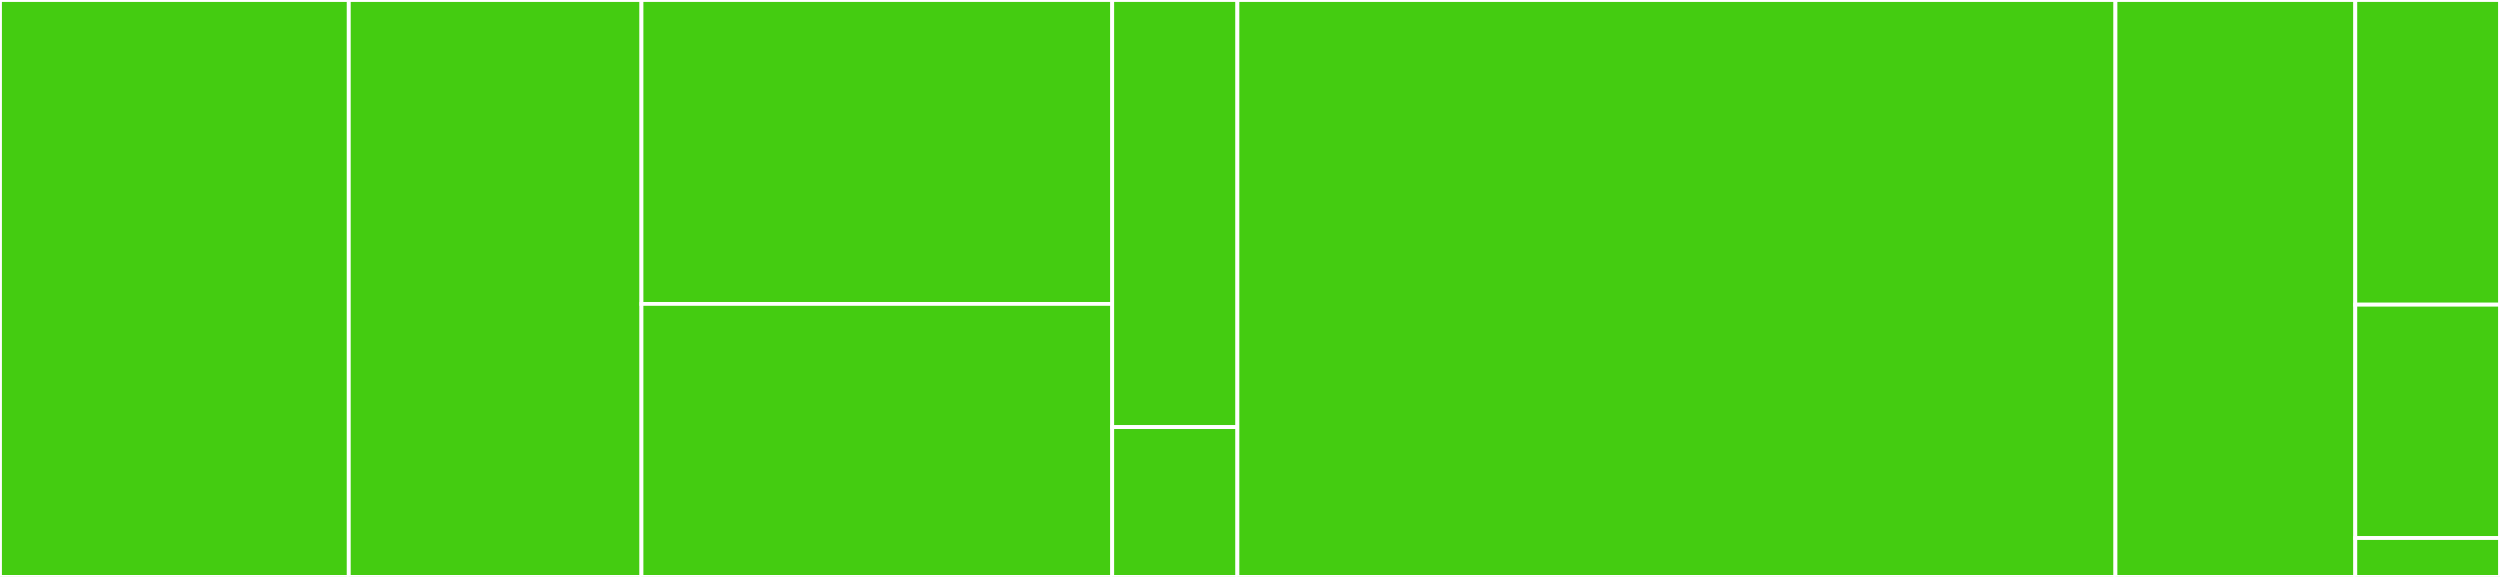 <svg baseProfile="full" width="650" height="150" viewBox="0 0 650 150" version="1.1"
xmlns="http://www.w3.org/2000/svg" xmlns:ev="http://www.w3.org/2001/xml-events"
xmlns:xlink="http://www.w3.org/1999/xlink">

<rect x="0" y="0" width="650" height="150" fill="#333333" stroke="none"/>

<style>rect.s{mask:url(#mask);}</style>
<defs>
  <pattern id="white" width="4" height="4" patternUnits="userSpaceOnUse" patternTransform="rotate(45)">
    <rect width="2" height="2" transform="translate(0,0)" fill="white"></rect>
  </pattern>
  <mask id="mask">
    <rect x="0" y="0" width="100%" height="100%" fill="url(#white)"></rect>
  </mask>
</defs>

<rect x="0" y="0" width="90.683" height="150.0" fill="#4c1" stroke="white" stroke-width="1" class=" tooltipped" data-content="server/src/flow.ts"><title>server/src/flow.ts</title></rect>
<rect x="90.683" y="0" width="76.098" height="150.0" fill="#4c1" stroke="white" stroke-width="1" class=" tooltipped" data-content="server/src/utils.ts"><title>server/src/utils.ts</title></rect>
<rect x="166.78" y="0" width="122.39" height="79.016" fill="#4c1" stroke="white" stroke-width="1" class=" tooltipped" data-content="server/src/cors.ts"><title>server/src/cors.ts</title></rect>
<rect x="166.78" y="79.016" width="122.39" height="70.984" fill="#4c1" stroke="white" stroke-width="1" class=" tooltipped" data-content="server/src/server.ts"><title>server/src/server.ts</title></rect>
<rect x="289.171" y="0" width="32.553" height="111.039" fill="#4c1" stroke="white" stroke-width="1" class=" tooltipped" data-content="server/src/endpoint-squash.ts"><title>server/src/endpoint-squash.ts</title></rect>
<rect x="289.171" y="111.039" width="32.553" height="38.961" fill="#4c1" stroke="white" stroke-width="1" class=" tooltipped" data-content="server/src/listen.ts"><title>server/src/listen.ts</title></rect>
<rect x="321.724" y="0" width="228.293" height="150.0" fill="#4c1" stroke="white" stroke-width="1" class=" tooltipped" data-content="endpoint-spec/src/implementation/app.ts"><title>endpoint-spec/src/implementation/app.ts</title></rect>
<rect x="550.016" y="0" width="62.358" height="150" fill="#4c1" stroke="white" stroke-width="1" class=" tooltipped" data-content="endpoint-spec/src/implementation/endpoint.ts"><title>endpoint-spec/src/implementation/endpoint.ts</title></rect>
<rect x="612.374" y="0" width="37.626" height="79.213" fill="#4c1" stroke="white" stroke-width="1" class=" tooltipped" data-content="state/src/state-validator-factory.ts"><title>state/src/state-validator-factory.ts</title></rect>
<rect x="612.374" y="79.213" width="37.626" height="60.674" fill="#4c1" stroke="white" stroke-width="1" class=" tooltipped" data-content="state/src/validation.ts"><title>state/src/validation.ts</title></rect>
<rect x="612.374" y="139.888" width="37.626" height="10.112" fill="#4c1" stroke="white" stroke-width="1" class=" tooltipped" data-content="endpoint/src/utils.ts"><title>endpoint/src/utils.ts</title></rect>
</svg>